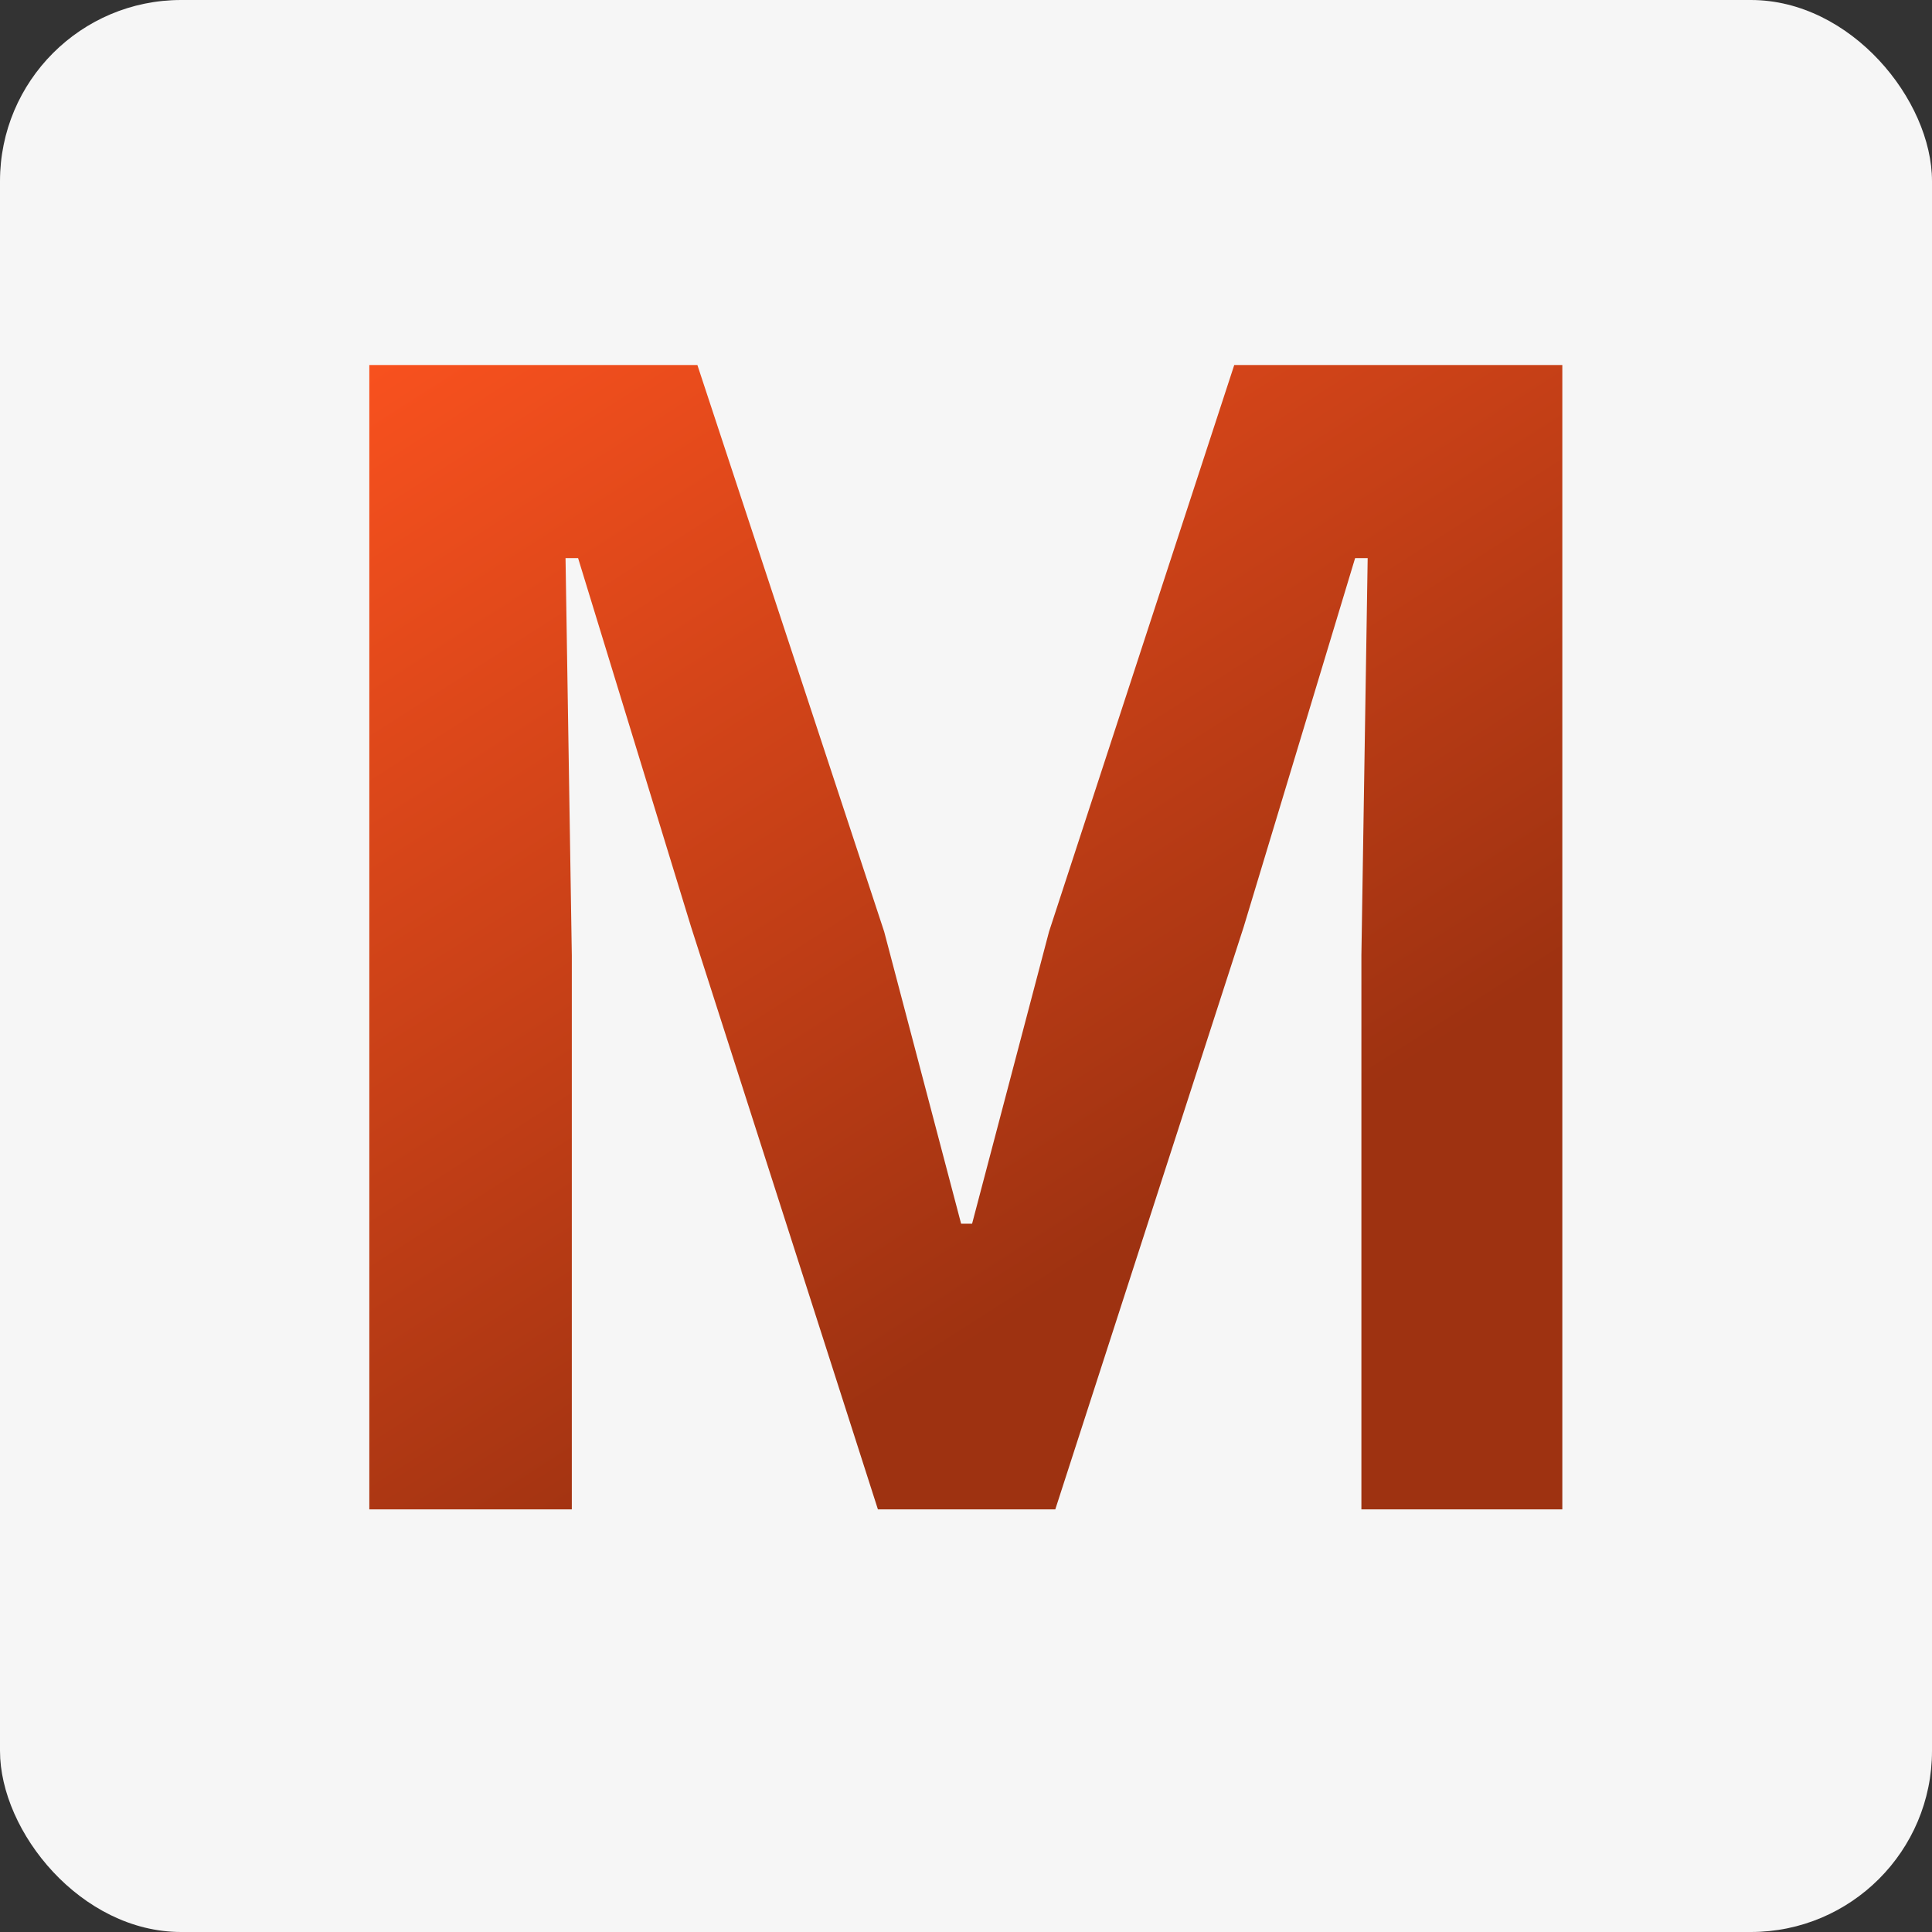 <svg width="32" height="32" viewBox="0 0 32 32" fill="none" xmlns="http://www.w3.org/2000/svg">
<rect x="0" y="0" width="32" height="32" fill="#333333" stroke="none"/>
<g clip-path="url(#clip0_1032_135)">
<rect width="32" height="32" rx="3" fill="#F6F6F6"/>
<path d="M6.117 25V6.046H11.551L14.645 15.432L15.919 20.268H16.101L17.375 15.432L20.443 6.046H25.877V25H22.549V15.822L22.653 9.244H22.445L20.599 15.354L17.479 25H14.541L11.447 15.354L9.575 9.244H9.367L9.471 15.822V25H6.117Z" fill="url(#paint0_linear_1032_135)"/>
</g>
<defs>
<linearGradient id="paint0_linear_1032_135" x1="6.288" y1="4.402" x2="17.254" y2="21.537" gradientUnits="userSpaceOnUse">
<stop stop-color="#FE531F"/>
<stop offset="1" stop-color="#9E3211"/>
</linearGradient>
<clipPath id="clip0_1032_135">
<rect width="32" height="32" rx="3" fill="white"/>
</clipPath>
</defs>
</svg>
